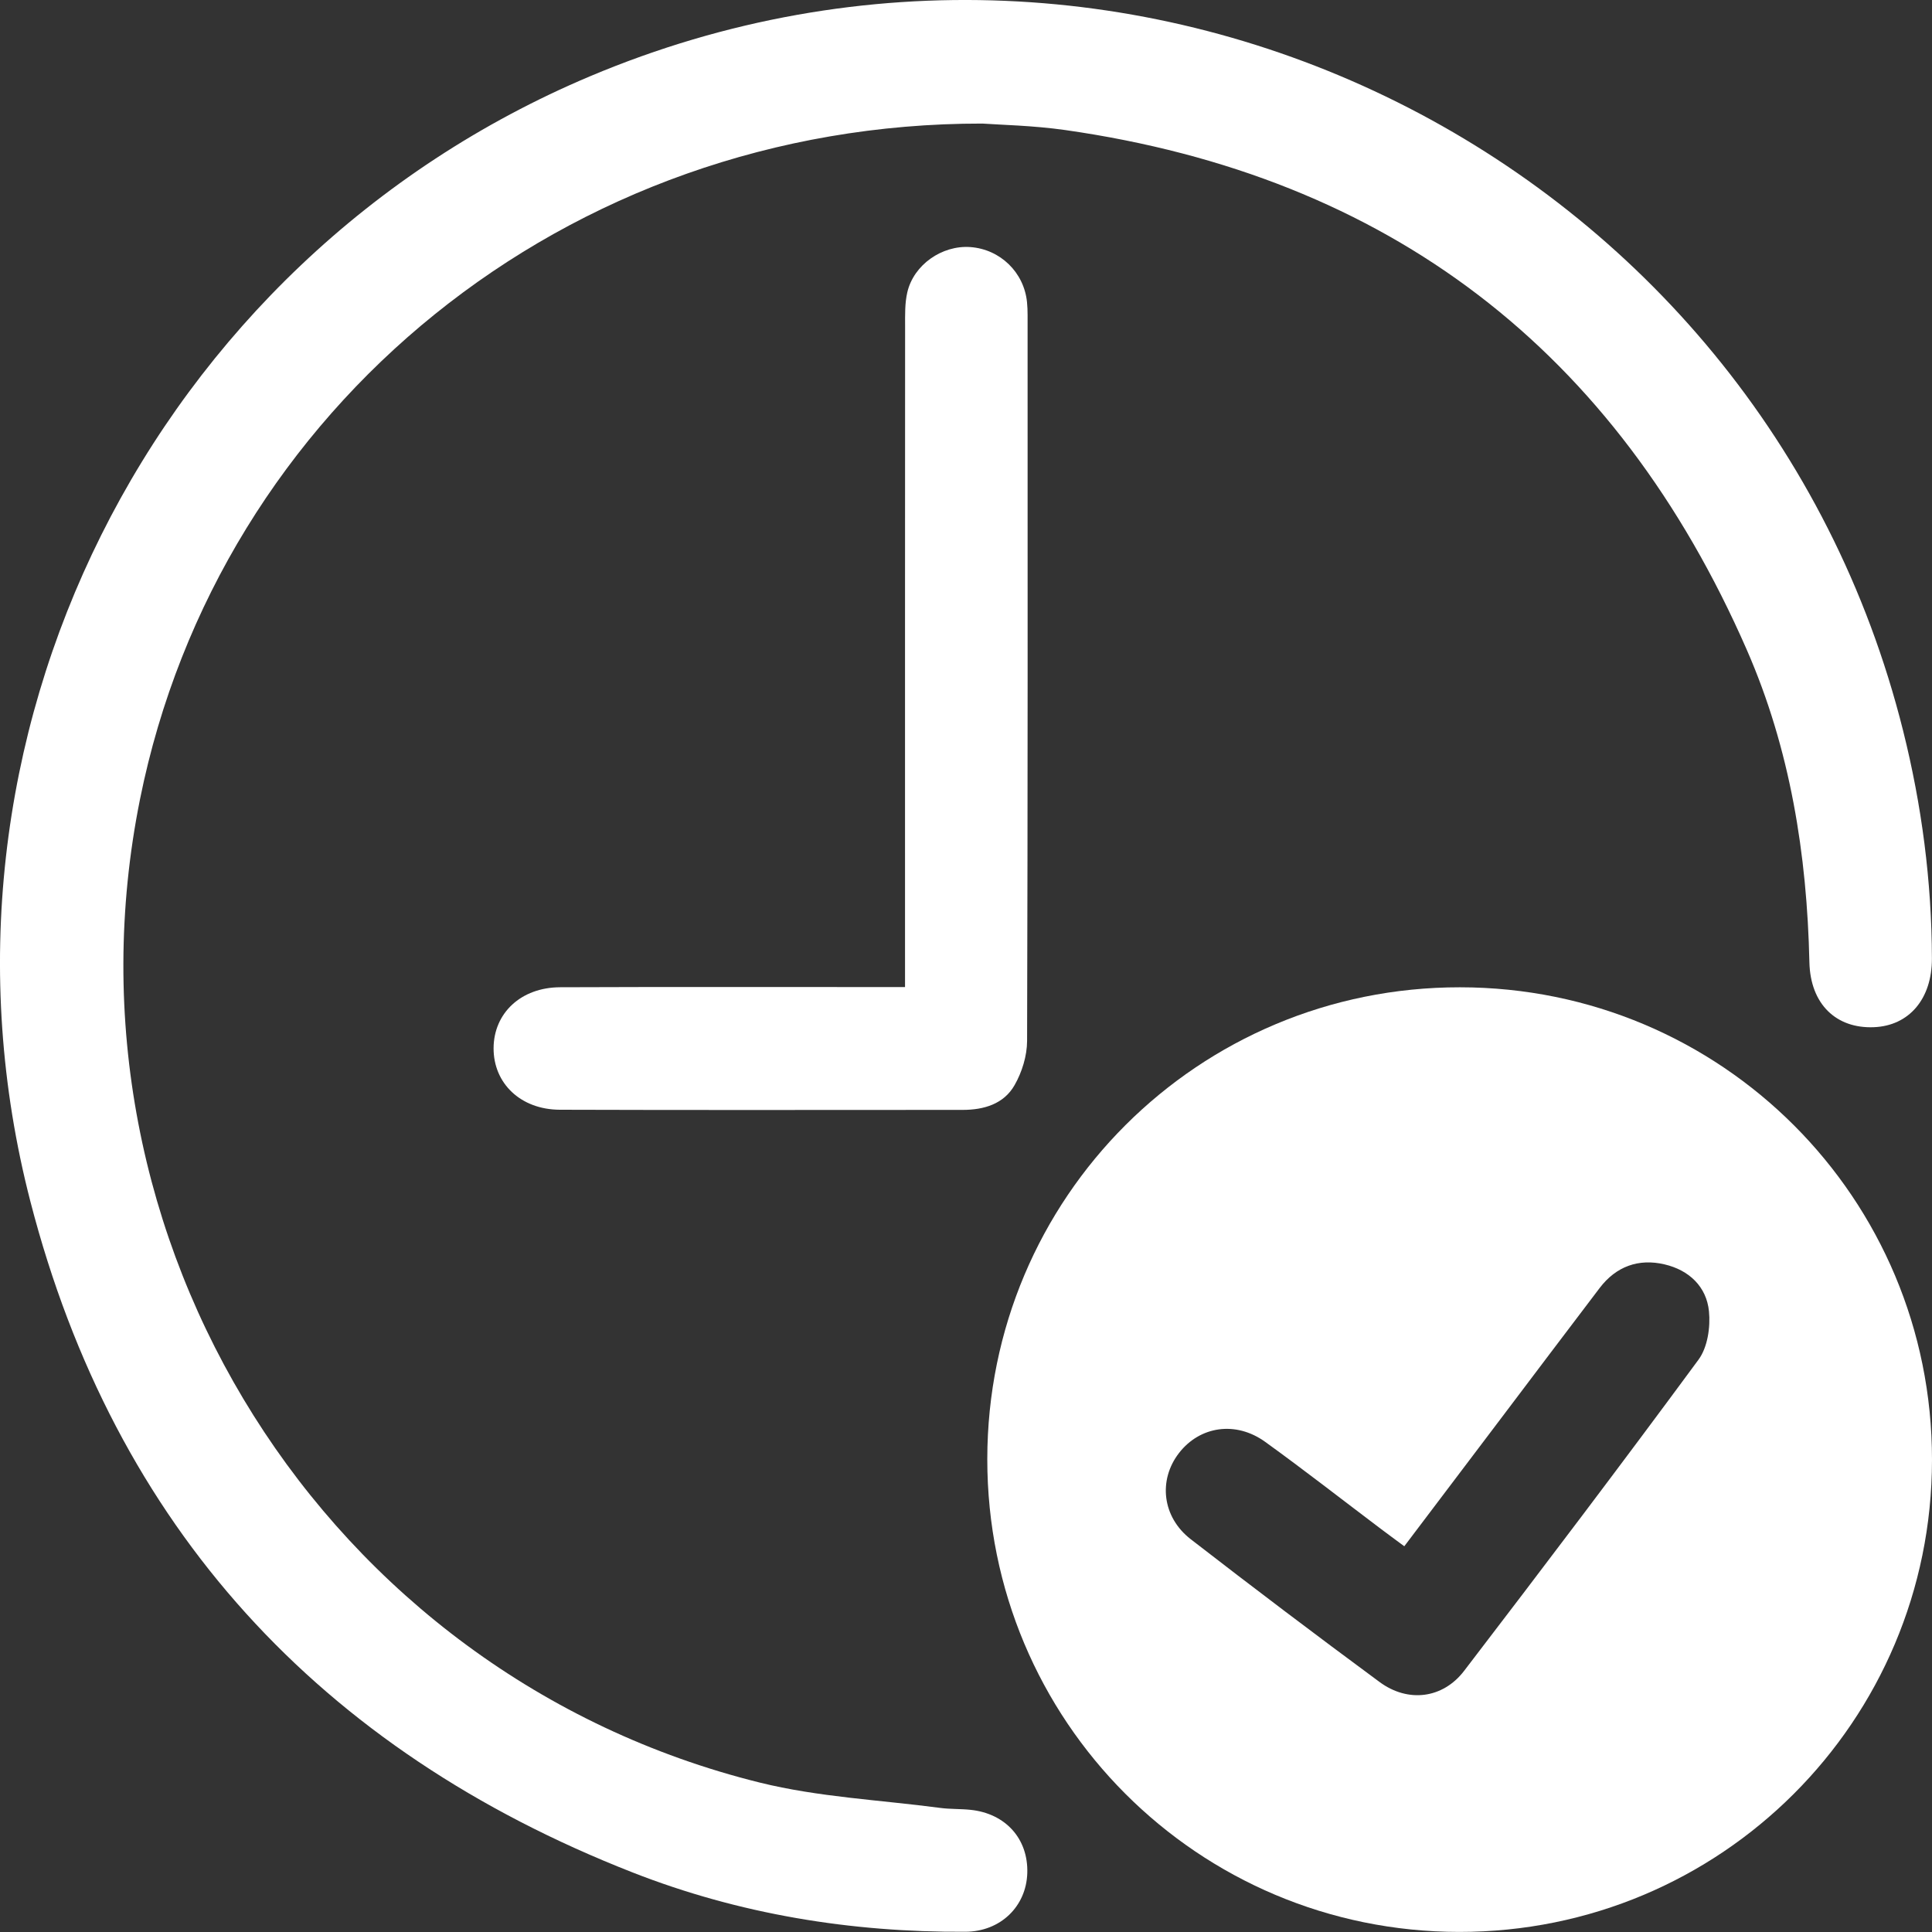 <svg width="50" height="50" viewBox="0 0 50 50" fill="none" xmlns="http://www.w3.org/2000/svg">
<rect x="0" y="0" width="50" height="50" fill="#333333" stroke="none"/>
<path fill-rule="evenodd" clip-rule="evenodd" d="M37.784 25.551C44.555 25.554 50.004 31.01 50 37.782C49.996 44.548 44.534 50.002 37.765 49.998C30.998 49.994 25.549 44.535 25.551 37.763C25.554 30.994 31.009 25.547 37.784 25.551ZM36.343 40.017C36.112 39.846 35.919 39.705 35.727 39.56C34.734 38.811 33.753 38.044 32.744 37.316C31.981 36.765 31.05 36.908 30.511 37.606C29.972 38.304 30.075 39.26 30.815 39.834C32.43 41.085 34.059 42.317 35.703 43.53C36.438 44.073 37.34 43.962 37.891 43.242C39.934 40.573 41.965 37.894 43.958 35.187C44.192 34.87 44.269 34.346 44.228 33.937C44.165 33.296 43.709 32.869 43.078 32.722C42.406 32.564 41.825 32.774 41.4 33.332C40.544 34.455 39.697 35.584 38.845 36.709C38.018 37.804 37.19 38.897 36.343 40.017Z" fill="white"/>
<path fill-rule="evenodd" clip-rule="evenodd" d="M25.424 3.198C14.665 3.184 5.666 10.54 3.624 20.681C1.331 32.072 8.406 43.343 19.659 46.132C21.179 46.509 22.774 46.582 24.336 46.789C24.593 46.823 24.856 46.811 25.114 46.838C26.026 46.931 26.615 47.591 26.586 48.477C26.559 49.339 25.893 49.989 24.985 49.994C22.021 50.011 19.128 49.539 16.372 48.459C8.28 45.289 2.967 39.523 0.788 31.1C-2.302 19.153 3.933 6.757 15.268 1.975C29.386 -3.98 45.537 4.067 49.251 18.906C49.736 20.842 49.992 22.807 49.998 24.804C50.001 25.849 49.408 26.55 48.49 26.584C47.523 26.621 46.852 25.991 46.827 24.902C46.765 22.107 46.329 19.382 45.206 16.815C41.822 9.079 35.951 4.563 27.571 3.366C26.728 3.246 25.869 3.231 25.424 3.198Z" fill="white"/>
<path fill-rule="evenodd" clip-rule="evenodd" d="M23.422 25.545C23.422 25.226 23.422 25.005 23.422 24.784C23.422 19.34 23.421 13.895 23.424 8.451C23.424 8.155 23.415 7.849 23.481 7.565C23.647 6.85 24.38 6.343 25.11 6.394C25.884 6.449 26.502 7.047 26.579 7.82C26.59 7.931 26.594 8.043 26.594 8.154C26.595 14.416 26.6 20.678 26.581 26.939C26.58 27.325 26.449 27.749 26.256 28.085C25.978 28.572 25.464 28.724 24.912 28.724C21.437 28.724 17.963 28.732 14.488 28.72C13.473 28.716 12.772 28.038 12.774 27.129C12.777 26.219 13.482 25.553 14.498 25.55C17.23 25.539 19.961 25.546 22.692 25.545C22.911 25.545 23.129 25.545 23.422 25.545Z" fill="white"/>
</svg>
